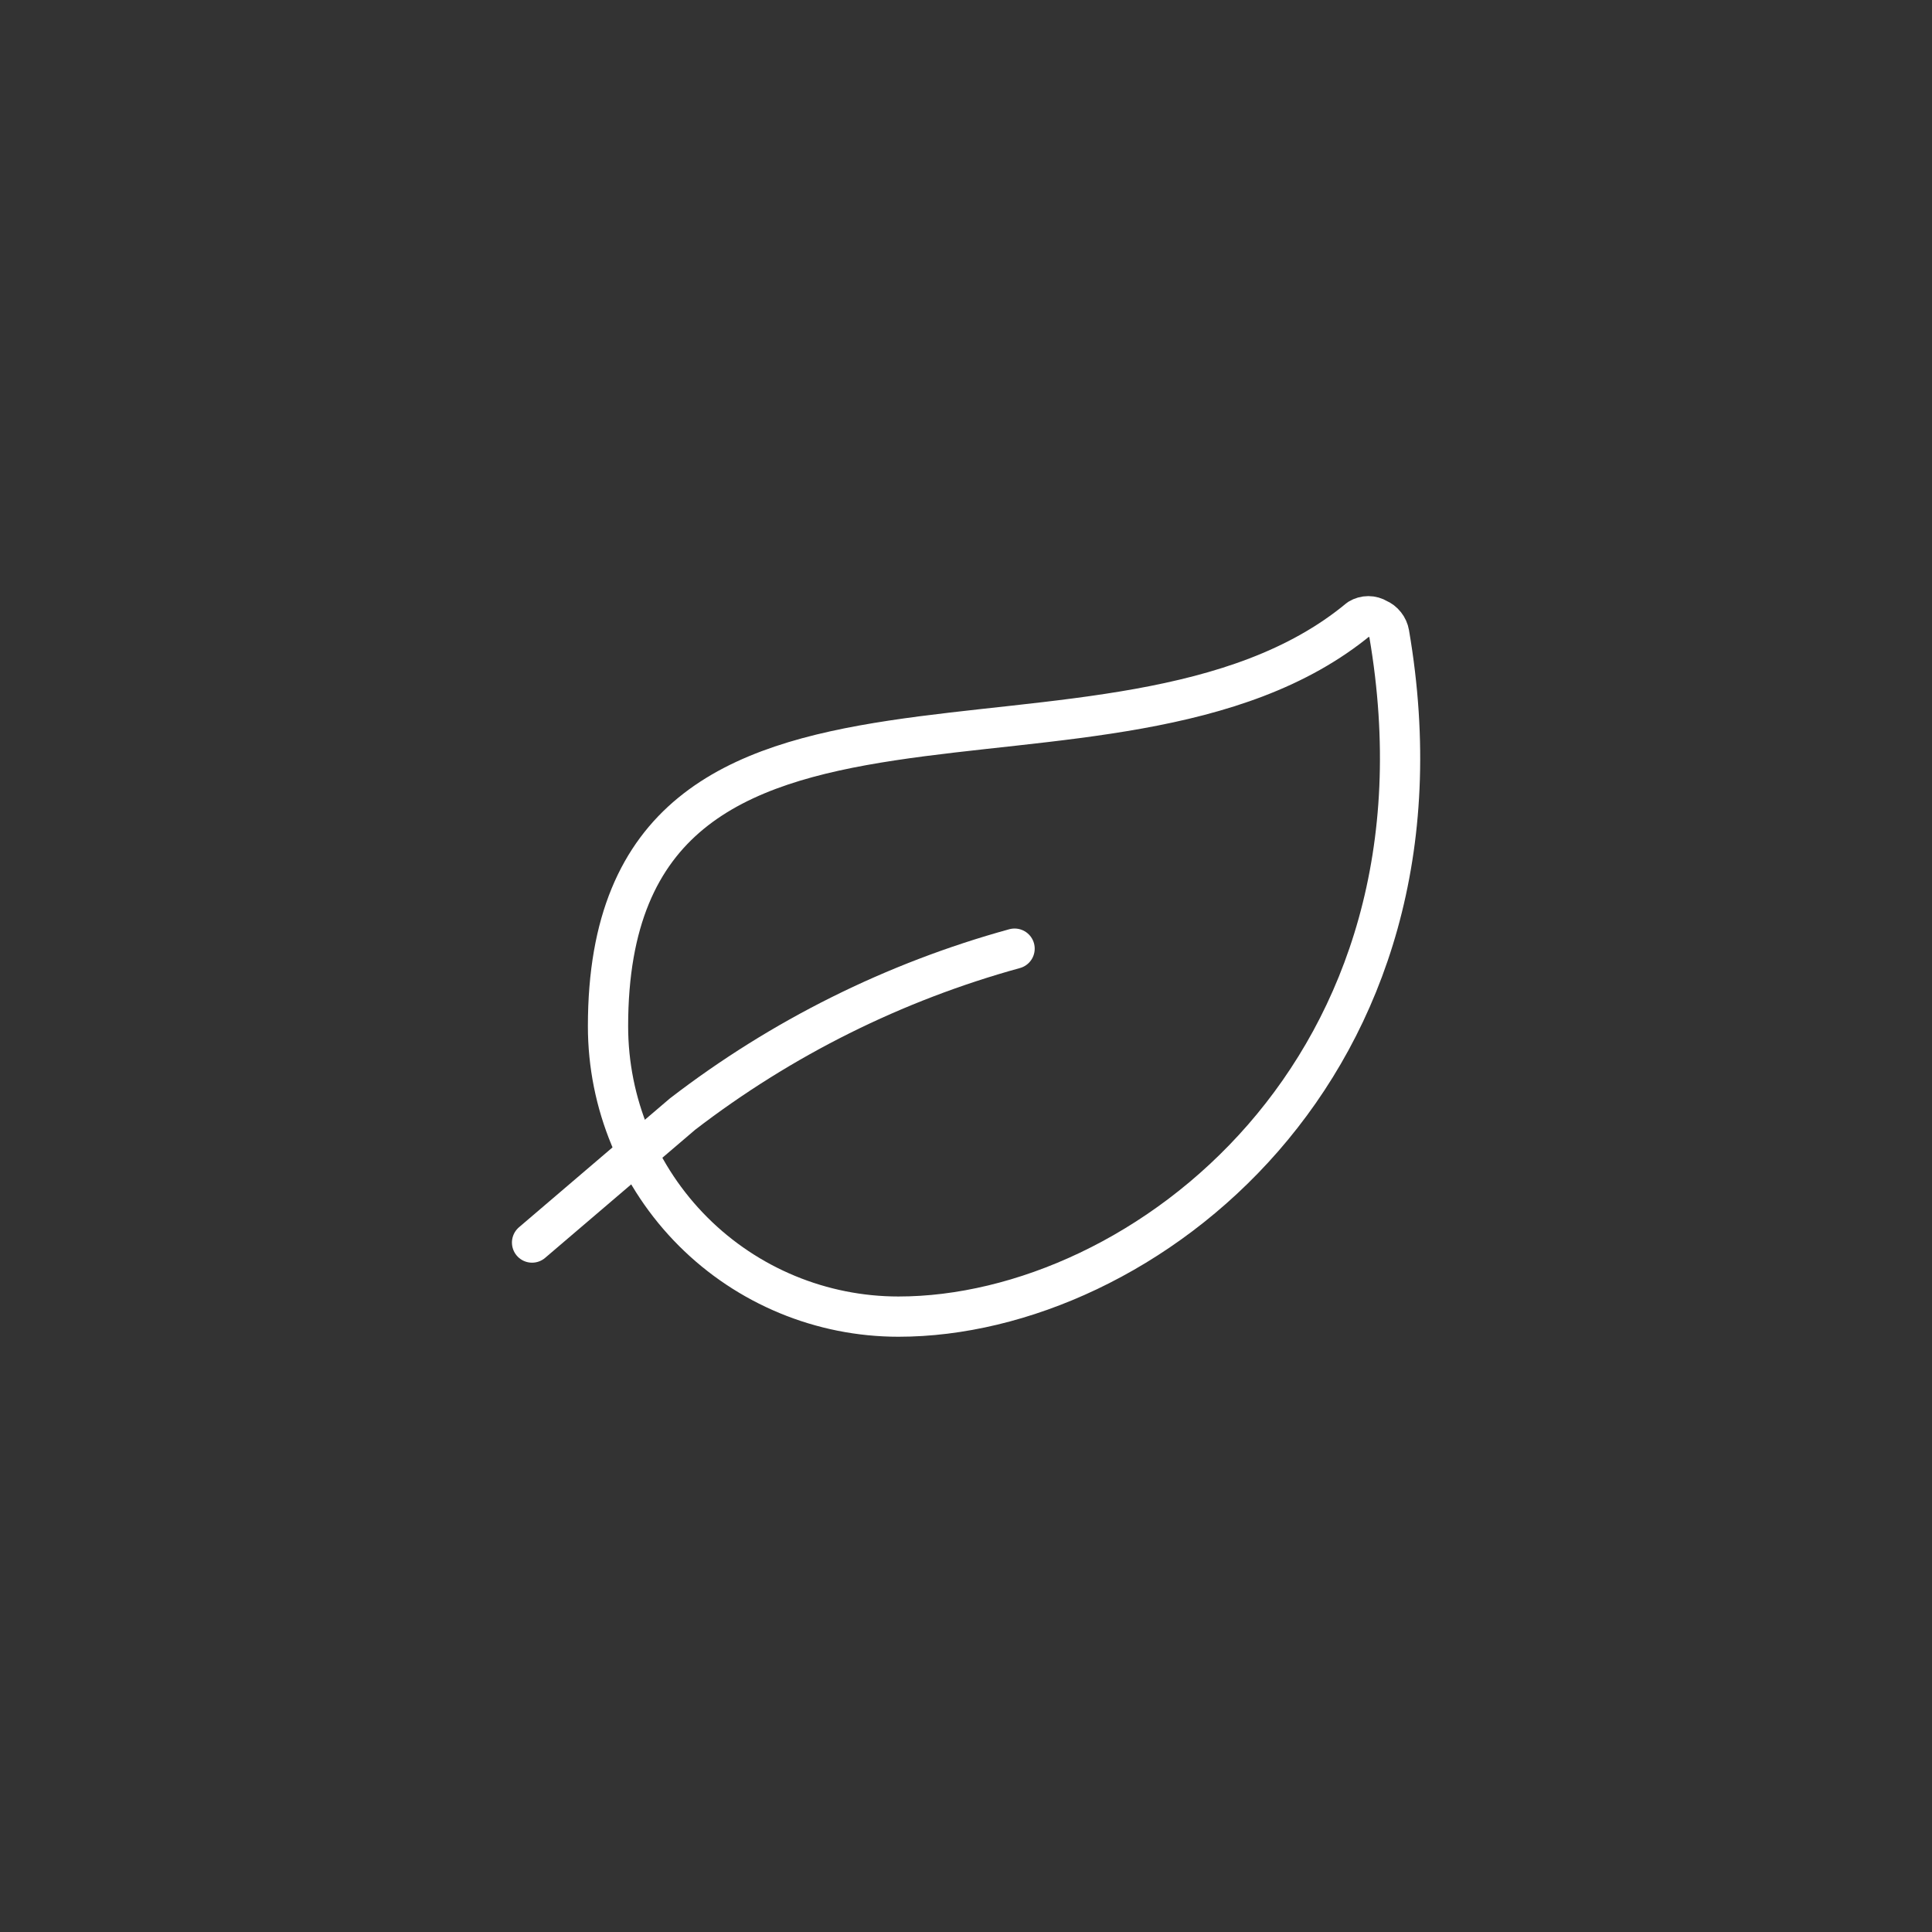 <?xml version="1.0" encoding="UTF-8"?> <svg xmlns="http://www.w3.org/2000/svg" width="48" height="48" viewBox="0 0 48 48" fill="none"><rect x="0" y="0" width="48" height="48" fill="#333333" stroke="none"/><path d="M22.323 32.711C20.409 32.711 18.573 31.951 17.22 30.598C15.867 29.244 15.106 27.409 15.106 25.495C15.106 15.03 27.699 20.406 33.765 15.375C33.834 15.333 33.914 15.31 33.995 15.31C34.076 15.31 34.156 15.333 34.225 15.375C34.3 15.407 34.365 15.457 34.415 15.521C34.465 15.584 34.499 15.659 34.513 15.739C36.362 26.53 28.379 32.711 22.323 32.711Z" stroke="white" stroke-linecap="round" stroke-linejoin="round"></path><path d="M25.207 23.569C22.217 24.392 19.415 25.788 16.956 27.68L13.219 30.871" stroke="white" stroke-linecap="round" stroke-linejoin="round"></path></svg> 